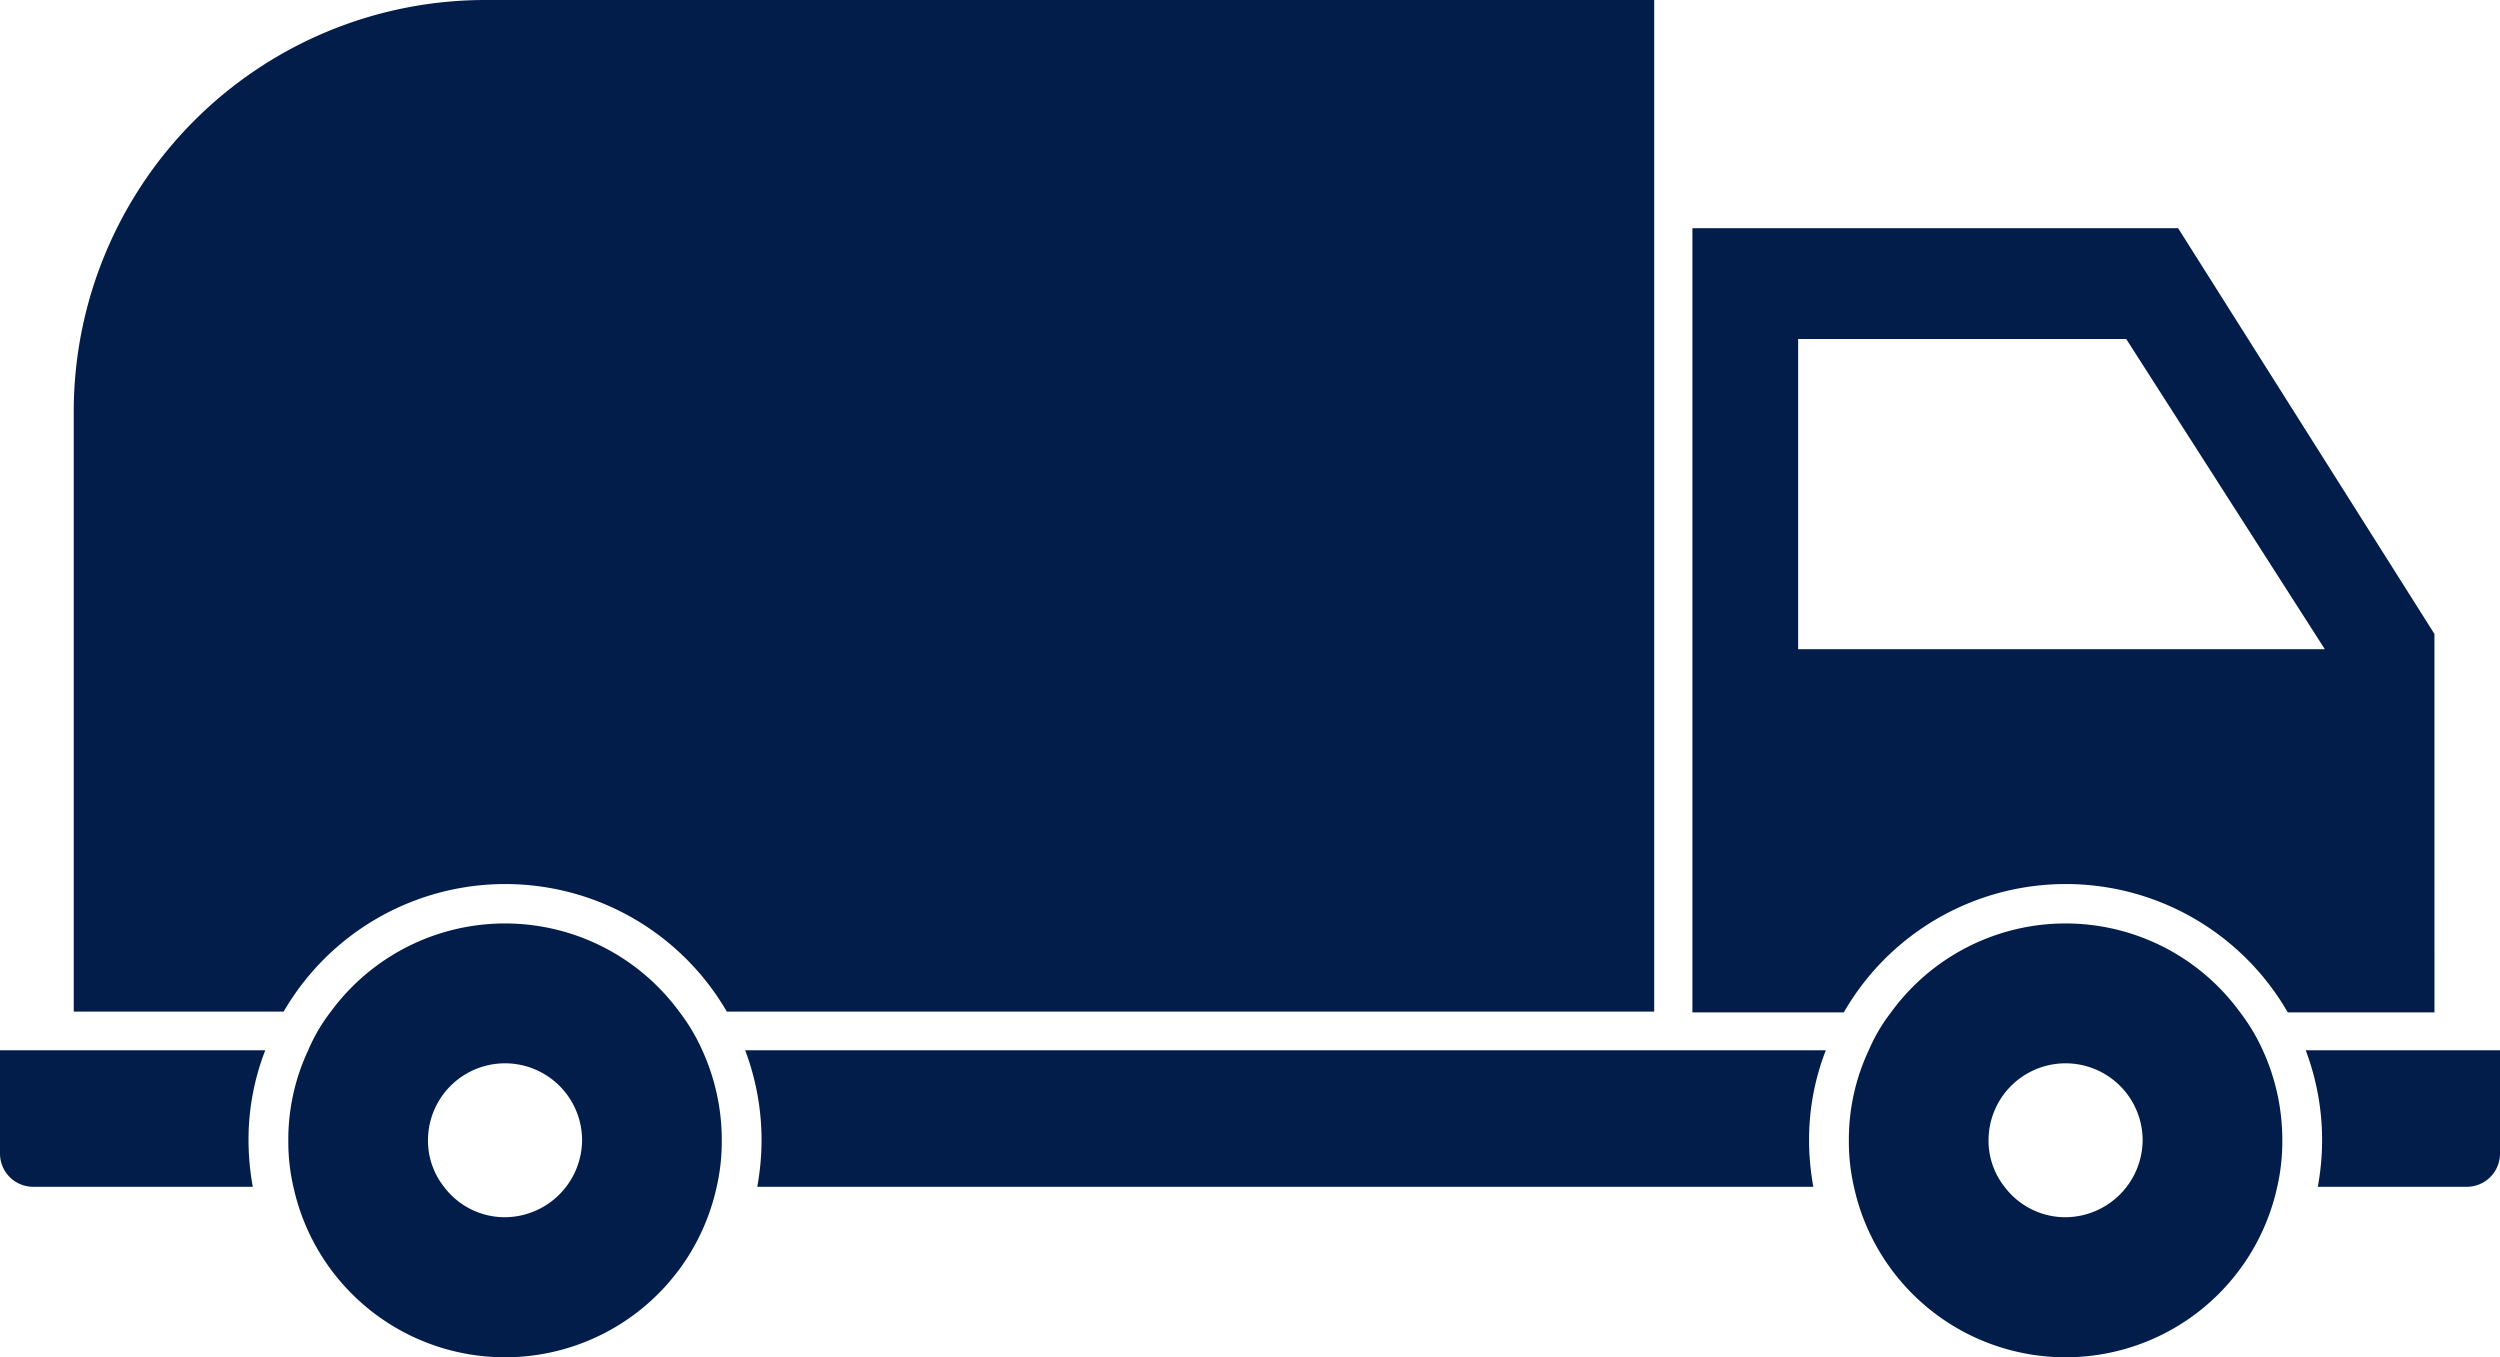 <?xml version="1.0" encoding="UTF-8"?> <svg xmlns="http://www.w3.org/2000/svg" width="963.926" height="523.328" viewBox="0 0 963.926 523.328"><g id="FREE-Shipping" transform="translate(-145.162 -0.001)"><g id="Group_1251" data-name="Group 1251" transform="translate(0.002 0)"><path id="Path_66942" data-name="Path 66942" d="M339.139,162.292,240.309,5.85H53.03V308.2H111.4a98.76,98.76,0,0,1,171.184,0h56.56ZM93.8,168.158V48.571H220.3l76.566,119.588Z" transform="translate(744.674 82.15)" fill="#021d49"></path><path id="Path_66943" data-name="Path 66943" d="M9.65,26.92V66.783A12.8,12.8,0,0,0,22.436,79.569h84.689a100.291,100.291,0,0,1-1.655-17.9,95.1,95.1,0,0,1,6.468-34.748Z" transform="translate(135.51 378.026)" fill="#021d49"></path><path id="Path_66944" data-name="Path 66944" d="M28.75,26.92a98.261,98.261,0,0,1,6.318,34.748,100.291,100.291,0,0,1-1.655,17.9h407.2a100.3,100.3,0,0,1-1.655-17.9,95.1,95.1,0,0,1,6.468-34.748Z" transform="translate(403.723 378.026)" fill="#021d49"></path><path id="Path_66945" data-name="Path 66945" d="M68.75,26.92a98.26,98.26,0,0,1,6.318,34.748,100.3,100.3,0,0,1-1.655,17.9h57.462a12.8,12.8,0,0,0,12.786-12.786V26.92Z" transform="translate(965.424 378.026)" fill="#021d49"></path><path id="Path_66946" data-name="Path 66946" d="M620.912,0H170.239A158.729,158.729,0,0,0,11.54,158.7V390.052H92.469a98.8,98.8,0,0,1,170.883,0H620.912Z" transform="translate(162.051 0.002)" fill="#021d49"></path><path id="Path_66947" data-name="Path 66947" d="M167.766,57.666a83.346,83.346,0,0,0-134.33,0,66.718,66.718,0,0,0-8.725,14.892,81.074,81.074,0,0,0-7.672,34.748A77.738,77.738,0,0,0,19,125.207a83.521,83.521,0,0,0,163.211,0,77.74,77.74,0,0,0,1.956-17.9,83.25,83.25,0,0,0-7.521-34.748,73.555,73.555,0,0,0-8.875-14.892m-67.09,79.274A29.351,29.351,0,0,1,77.06,125.207a28.676,28.676,0,0,1-6.167-17.9,29.709,29.709,0,0,1,59.418,0,29.936,29.936,0,0,1-29.634,29.634" transform="translate(239.285 332.388)" fill="#021d49"></path><path id="Path_66948" data-name="Path 66948" d="M207.916,57.967a83.209,83.209,0,0,0-134.631,0,67.571,67.571,0,0,0-8.574,14.591,81.075,81.075,0,0,0-7.672,34.748A77.739,77.739,0,0,0,59,125.207a83.521,83.521,0,0,0,163.211,0,77.729,77.729,0,0,0,1.956-17.9,83.25,83.25,0,0,0-7.521-34.748,74.936,74.936,0,0,0-8.725-14.591m-67.24,78.973a29.351,29.351,0,0,1-23.617-11.733,28.677,28.677,0,0,1-6.167-17.9,29.709,29.709,0,0,1,59.418,0,29.936,29.936,0,0,1-29.634,29.634" transform="translate(800.984 332.388)" fill="#021d49"></path></g></g></svg> 